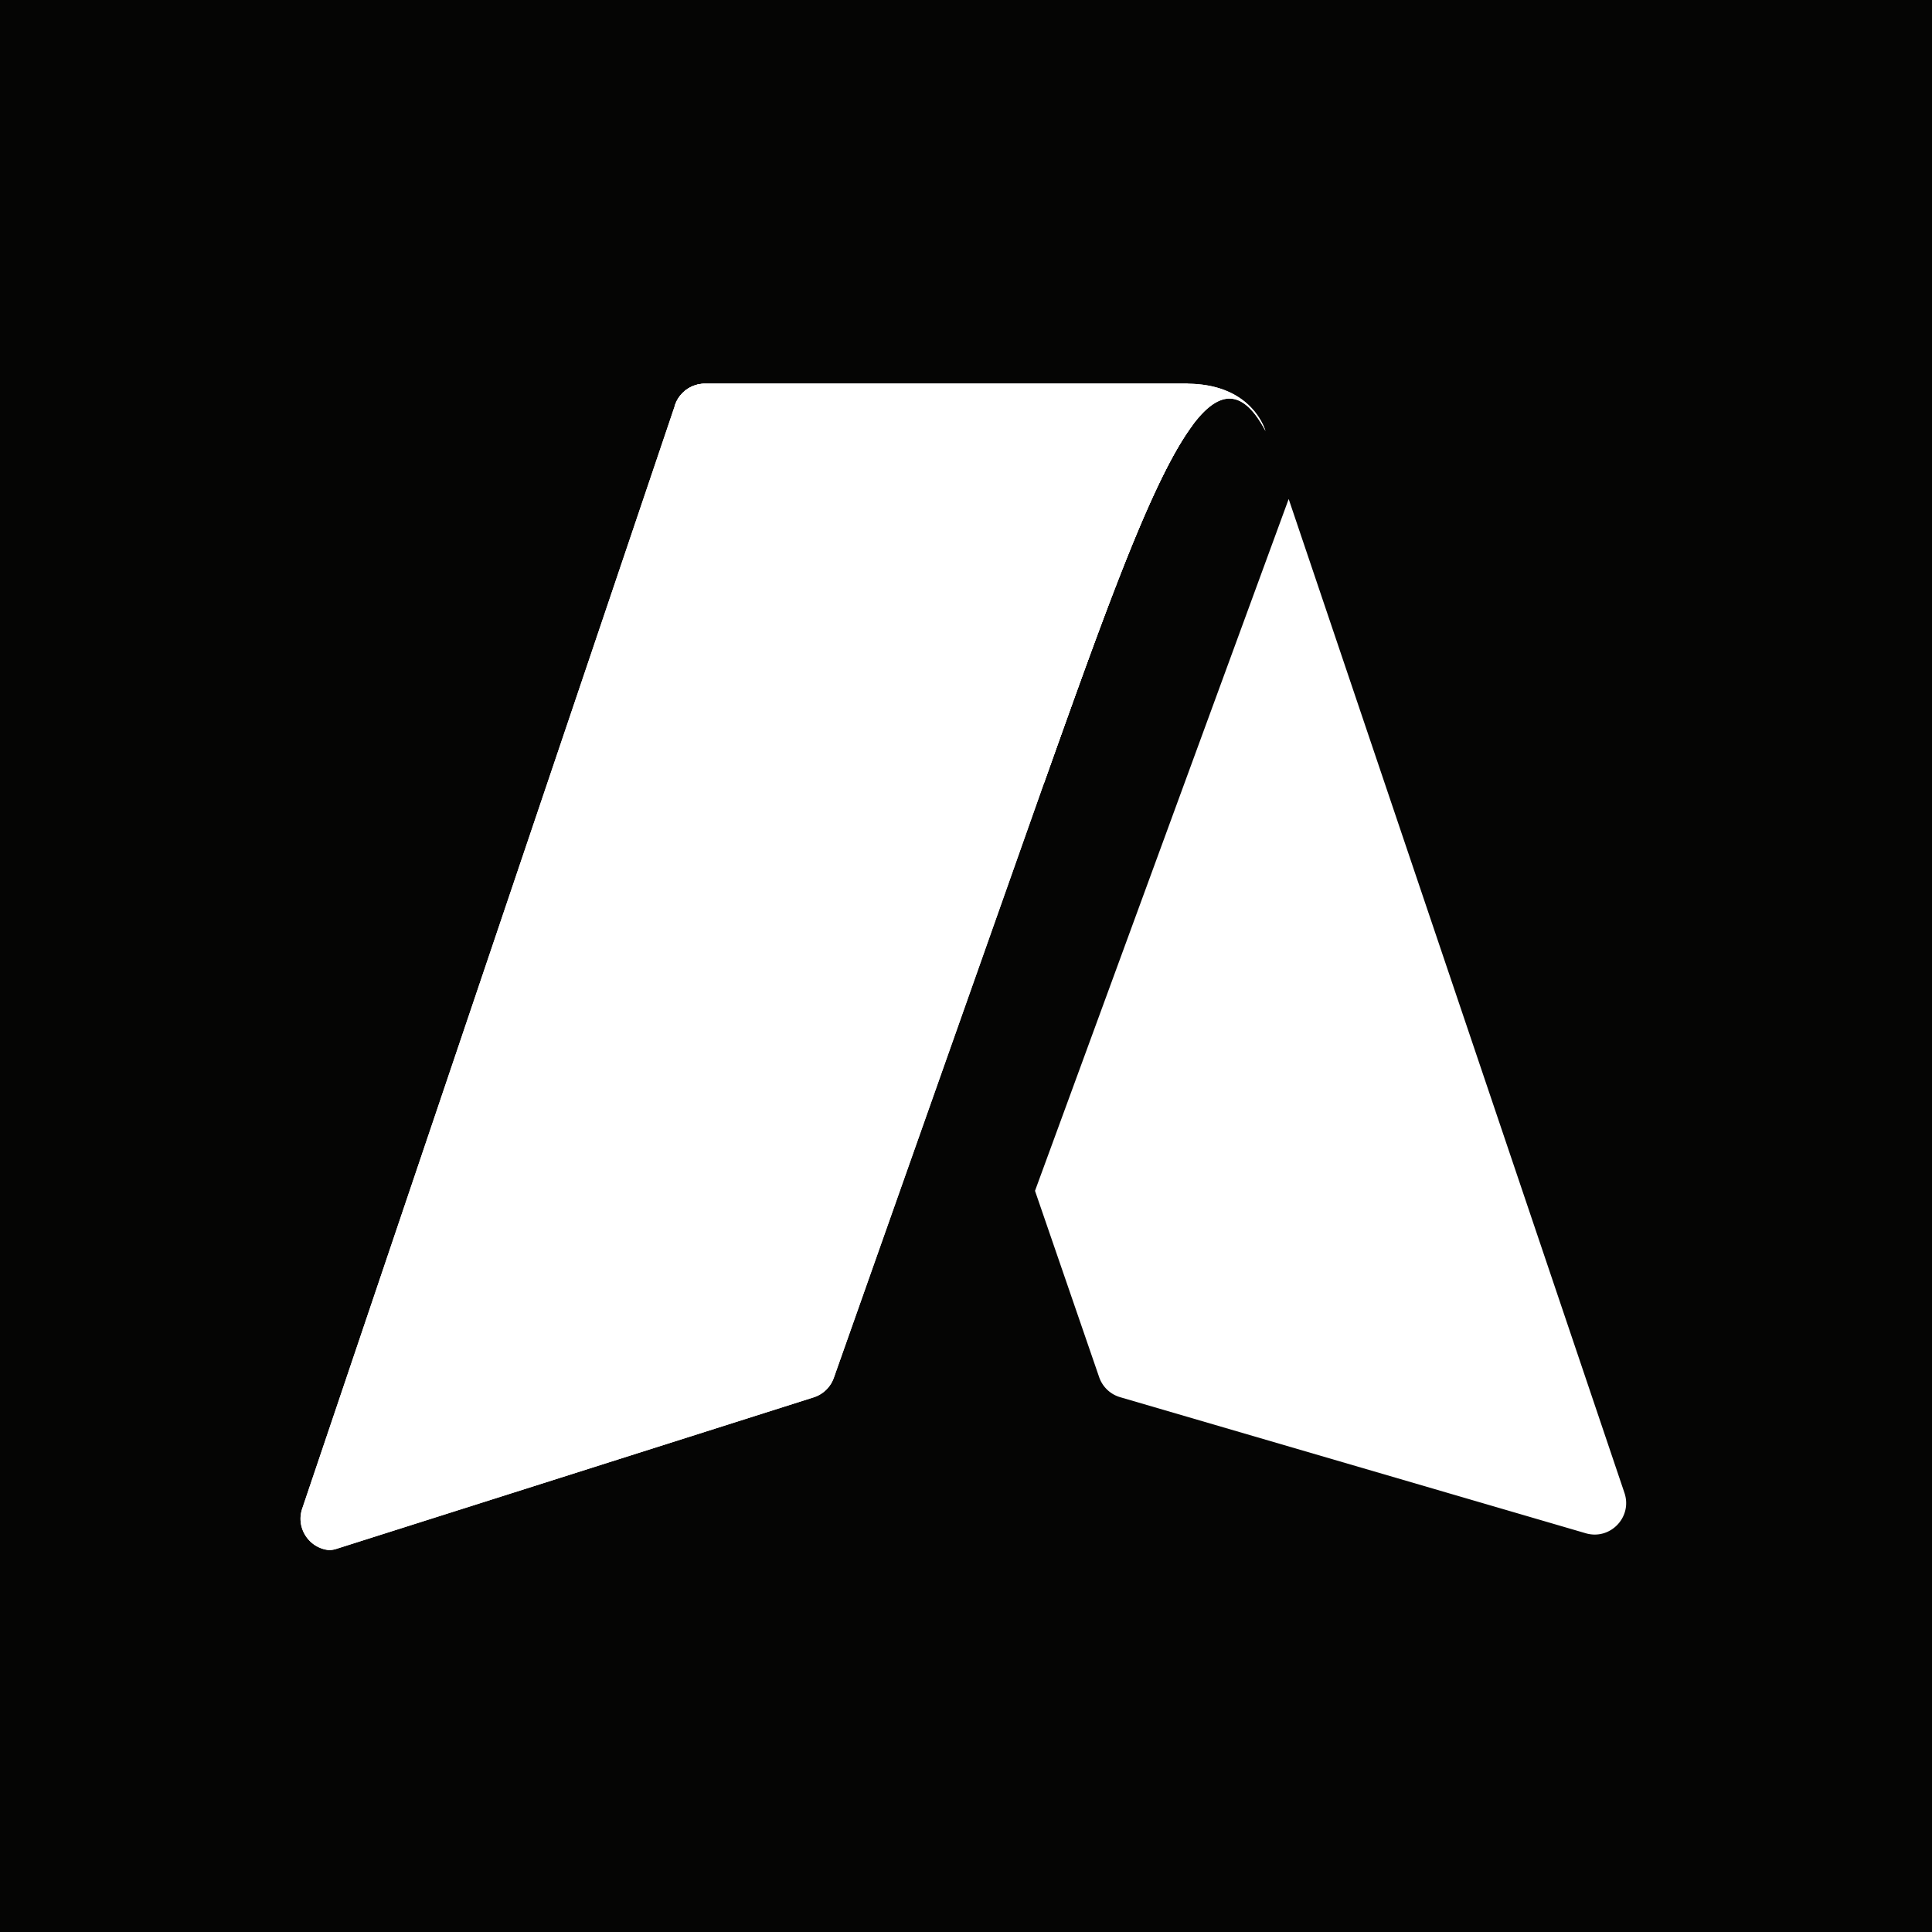 <svg xmlns="http://www.w3.org/2000/svg" width="180" height="180" fill="none"><path fill="#050504" d="M0 0h180v180H0z"/><path fill="#fff" d="m120.063 46.491-23.634 64.457 5.977 17.36a2.94 2.94 0 0 0 1.954 1.864l43.38 12.678c2.281.667 4.368-1.508 3.607-3.759l-31.284-92.6Zm-9.501-10.741c.931 0 1.07 3.158.515 3.906-3.747 5.053-8.118 17.322-13.79 33.246l-19.6 55.465a2.939 2.939 0 0 1-1.88 1.821l-44.434 14.107c-.287.091-.589.149-.887.103-1.762-.27-2.923-2.086-2.33-3.843L62.89 37.747a2.937 2.937 0 0 1 2.783-1.997h44.89Z"/><path fill="#fff" d="M110.562 35.75c.931 0 1.07 3.158.515 3.906-3.747 5.053-8.118 17.322-13.79 33.246l-19.6 55.465a2.939 2.939 0 0 1-1.88 1.821l-44.434 14.107c-.287.091-.589.149-.887.103-1.762-.27-2.923-2.086-2.33-3.843L62.89 37.747a2.937 2.937 0 0 1 2.783-1.997h44.89Z"/><path fill="#fff" d="M110.561 35.75c5.141 0 6.884 3.028 7.343 4.406-5.352-10.109-11.184 6.265-20.618 32.746l-29.632-16.59c-2.01 0-5.41-1.034-4.766-2.938V37.747a2.937 2.937 0 0 1 2.784-1.997h44.889Z"/><path fill="#fff" d="M110.561 35.75c5.141 0 6.884 3.028 7.343 4.406-5.352-10.109-11.184 6.265-20.618 32.746l-29.632-16.59c-2.01 0-5.41-1.034-4.766-2.938V37.747a2.937 2.937 0 0 1 2.784-1.997h44.889Z"/></svg>